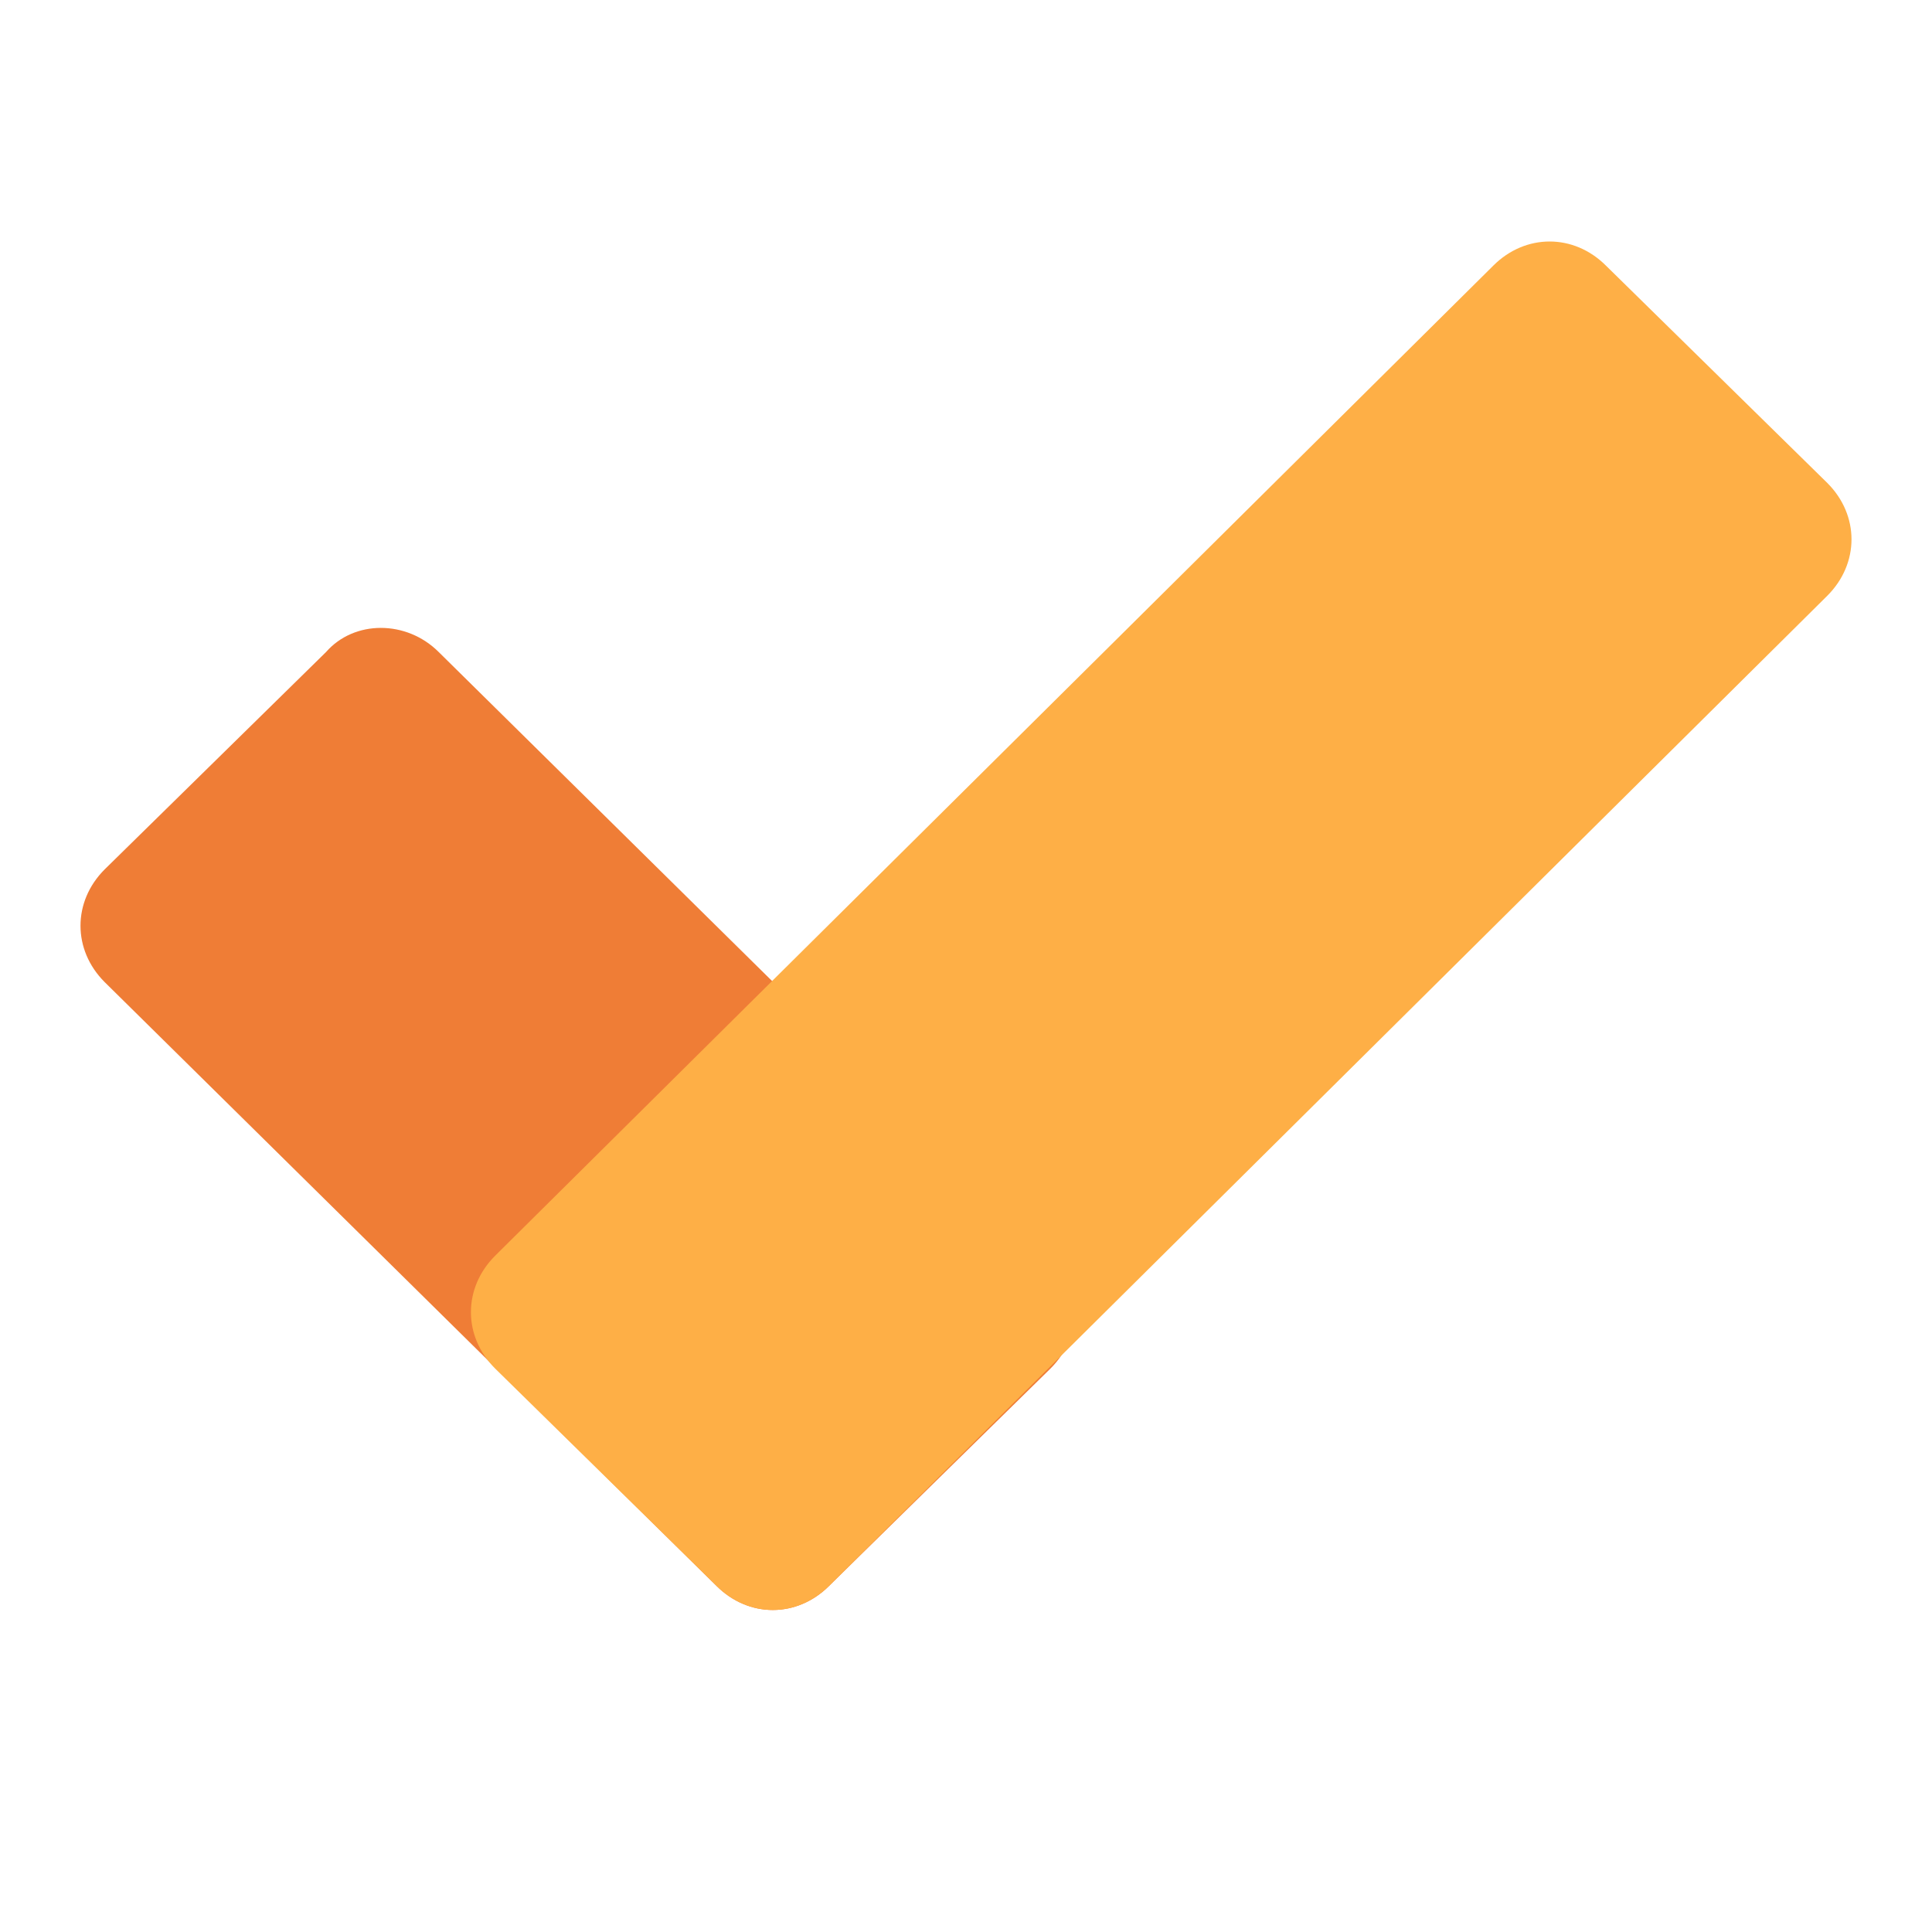<svg t="1659260421578" class="icon" viewBox="0 0 1024 1024" version="1.1" xmlns="http://www.w3.org/2000/svg" p-id="2668" data-spm-anchor-id="a313x.7781069.0.i11" width="200" height="200"><path d="M232.533 345.6l324.267 320c17.067 17.067 17.067 42.667 0 59.733l-117.333 115.2c-17.067 17.067-42.667 17.067-59.733 0l-324.267-320c-17.067-17.067-17.067-42.667 0-59.733l117.333-115.2c14.933-17.067 42.667-17.067 59.733 0z" fill="#ef7d36" p-id="2669" data-spm-anchor-id="a313x.7781069.0.i3" class=""></path><path d="M968.533 315.733L439.467 840.533c-17.067 17.067-42.667 17.067-59.733 0L262.4 725.333c-17.067-17.067-17.067-42.667 0-59.733L791.467 140.8c17.067-17.067 42.667-17.067 59.733 0l117.333 115.2c17.067 17.067 17.067 42.667 0 59.733z" fill="#feaf46" p-id="2670" data-spm-anchor-id="a313x.7781069.0.i4" class="selected"></path></svg>